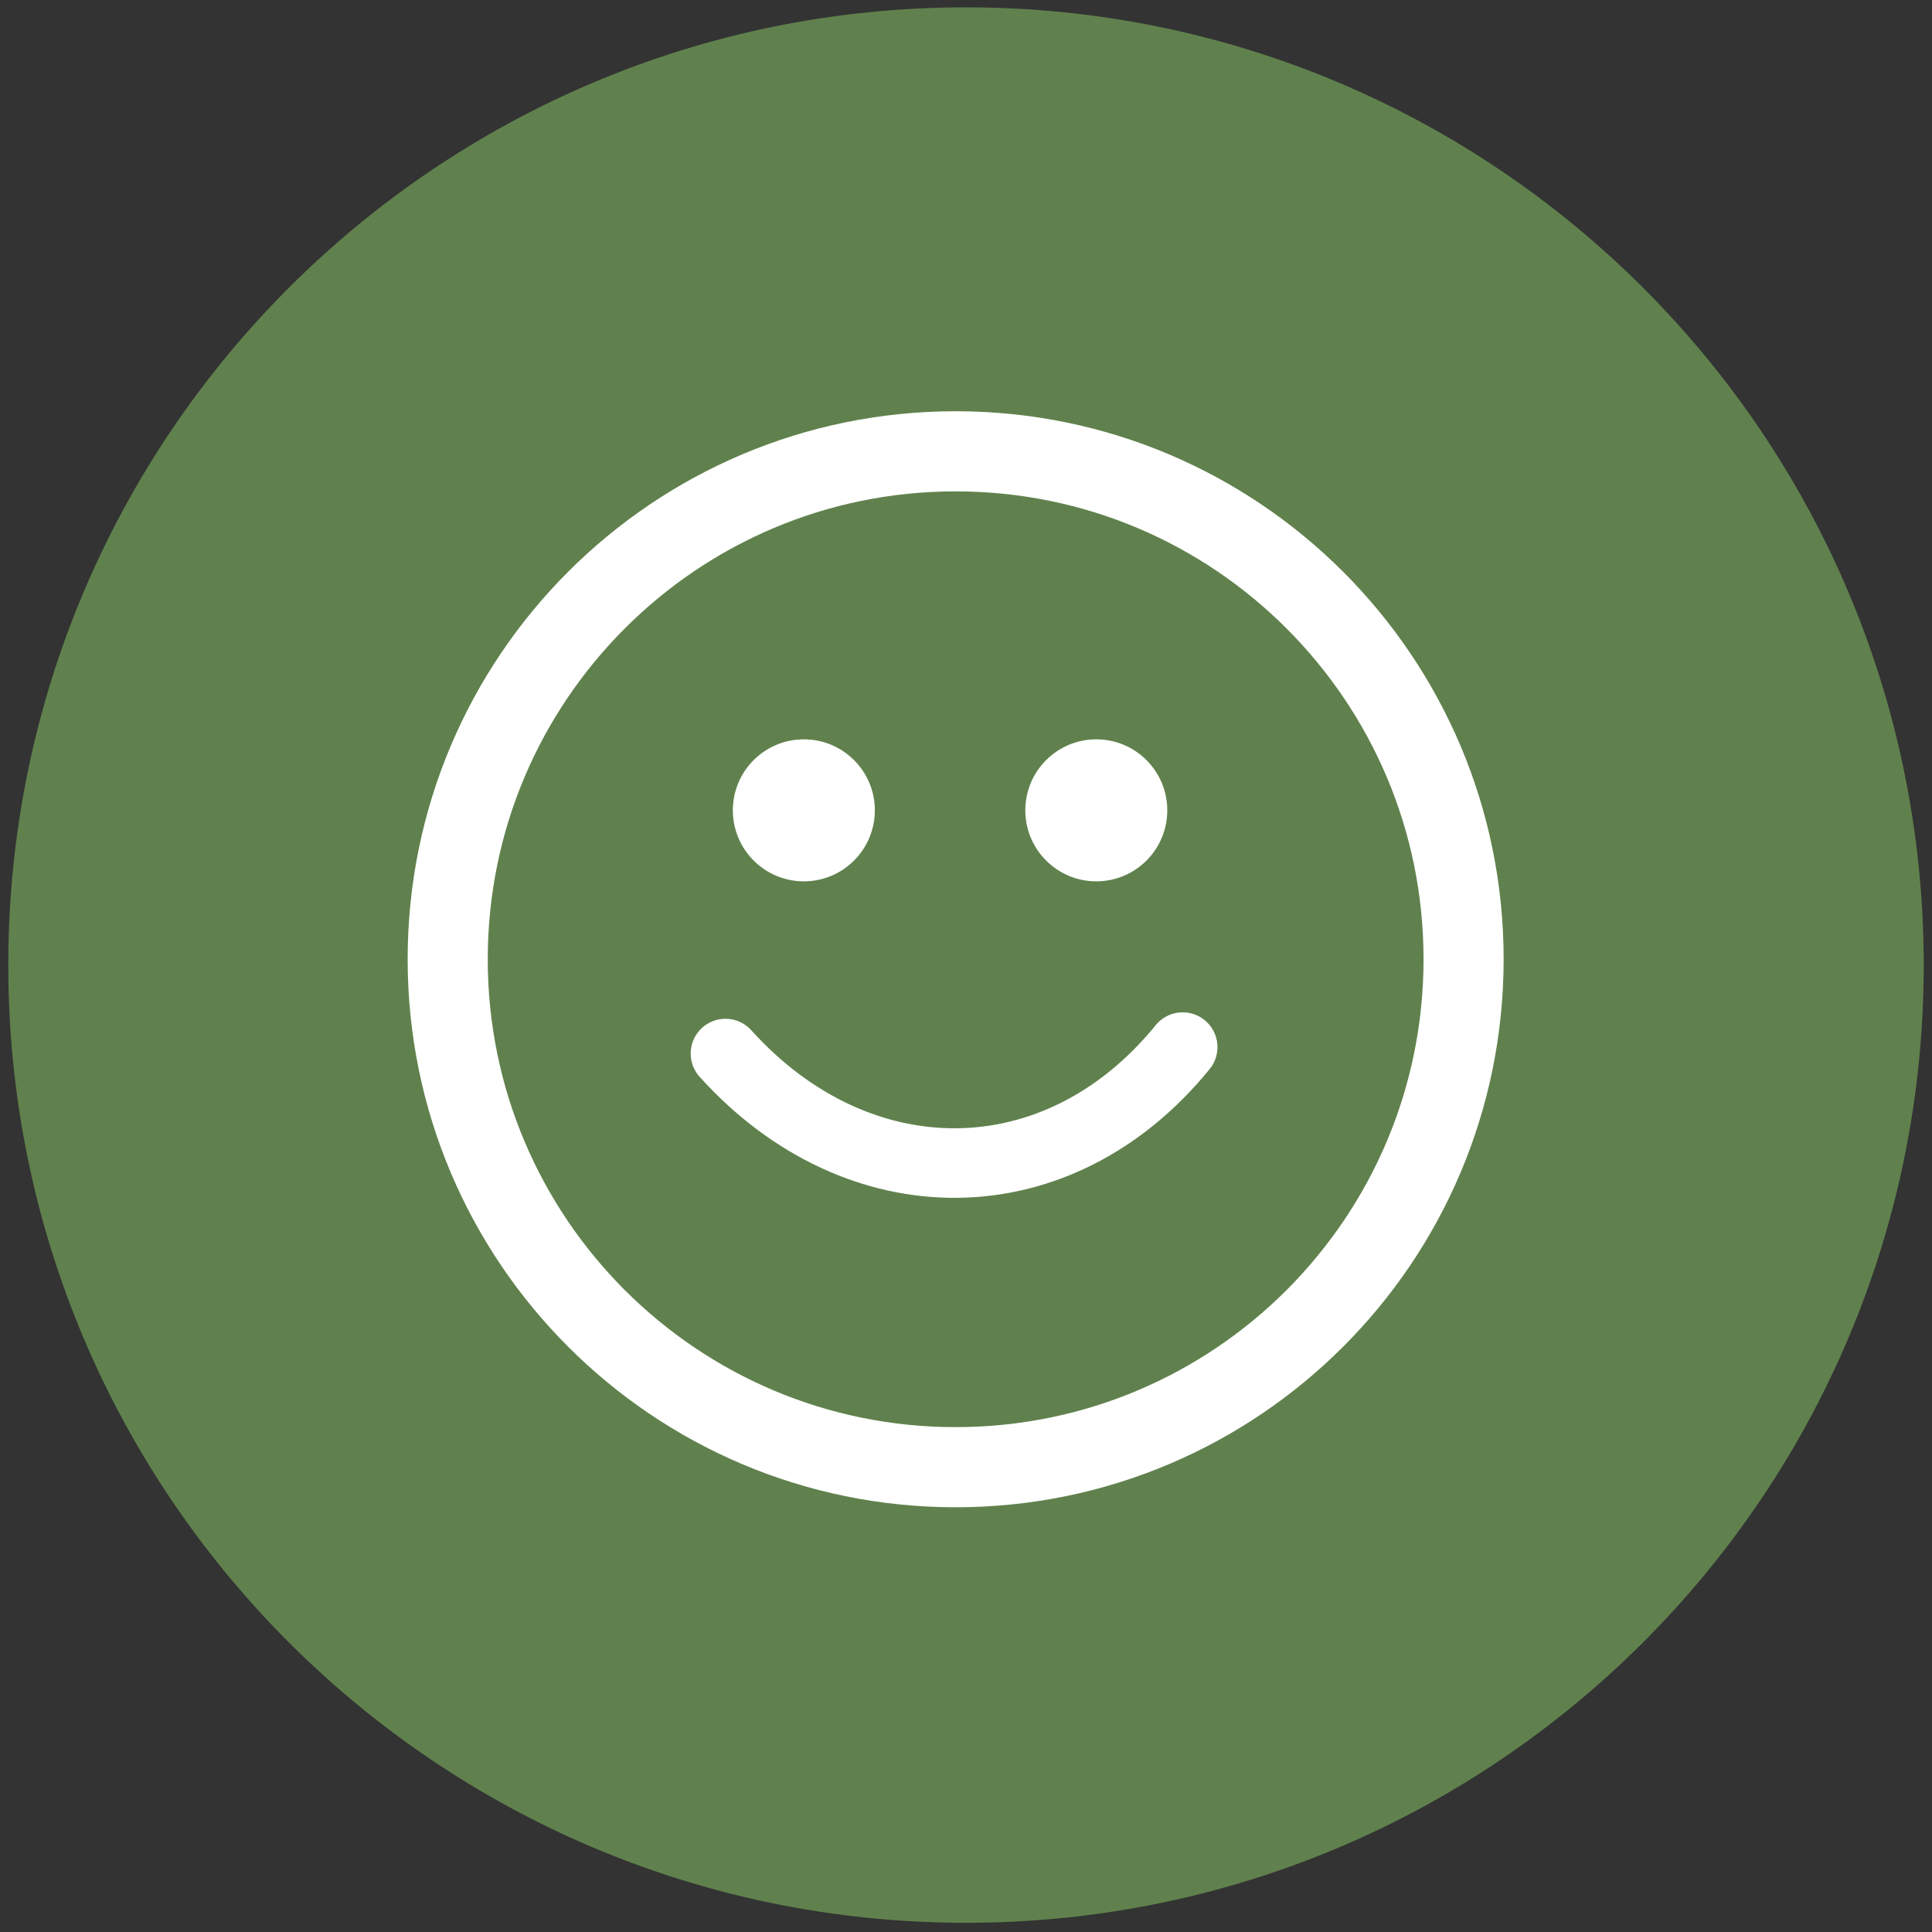 <?xml version="1.0" encoding="utf-8"?>
<!-- Generator: Adobe Illustrator 13.0.0, SVG Export Plug-In  -->
<!DOCTYPE svg PUBLIC "-//W3C//DTD SVG 1.1//EN" "http://www.w3.org/Graphics/SVG/1.1/DTD/svg11.dtd">
<svg version="1.1"
	 xmlns="http://www.w3.org/2000/svg" xmlns:xlink="http://www.w3.org/1999/xlink" xmlns:a="http://ns.adobe.com/AdobeSVGViewerExtensions/3.0/"
	 x="0px" y="0px" width="50px" height="50px" viewBox="-0.214 -0.19 50 50" enable-background="new -0.214 -0.19 50 50"
	 xml:space="preserve">
<rect x="-0.214" y="-0.19" width="50" height="50" fill="#333333" stroke="none"/>
<defs>
</defs>
<path fill="#60814D" d="M49.572,24.787c0,13.688-11.099,24.785-24.787,24.785C11.095,49.572,0,38.475,0,24.787
	C0,11.097,11.095,0,24.785,0C38.474,0,49.572,11.097,49.572,24.787"/>
<path fill="#FFFFFF" d="M10.336,24.635c0.001-7.833,6.348-14.181,14.181-14.182C32.35,10.454,38.7,16.802,38.7,24.635
	S32.35,38.817,24.517,38.818C16.684,38.817,10.337,32.468,10.336,24.635 M12.409,24.635c0.001,3.349,1.354,6.368,3.547,8.564
	c2.194,2.19,5.215,3.545,8.561,3.545c3.348,0,6.369-1.354,8.564-3.545c2.193-2.196,3.546-5.216,3.546-8.564
	c0-3.347-1.353-6.367-3.546-8.561c-2.195-2.194-5.216-3.547-8.564-3.547c-3.346,0-6.367,1.353-8.561,3.547
	C13.763,18.268,12.41,21.288,12.409,24.635"/>
<path fill="#FFFFFF" d="M18.752,20.781c0-1.015,0.823-1.837,1.837-1.837c1.015,0,1.838,0.822,1.838,1.837
	c0,1.016-0.823,1.838-1.838,1.838C19.575,22.619,18.752,21.797,18.752,20.781"/>
<path fill="#FFFFFF" d="M26.321,20.781c0-1.015,0.823-1.837,1.837-1.837c1.015,0,1.837,0.822,1.837,1.837
	c0,1.016-0.822,1.838-1.837,1.838C27.145,22.619,26.321,21.797,26.321,20.781"/>
<path fill="none" stroke="#FFFFFF" stroke-width="1.8" stroke-linecap="round" stroke-miterlimit="10" d="M18.561,27.076
	c3.434,3.806,8.601,3.806,11.833-0.167"/>
</svg>
